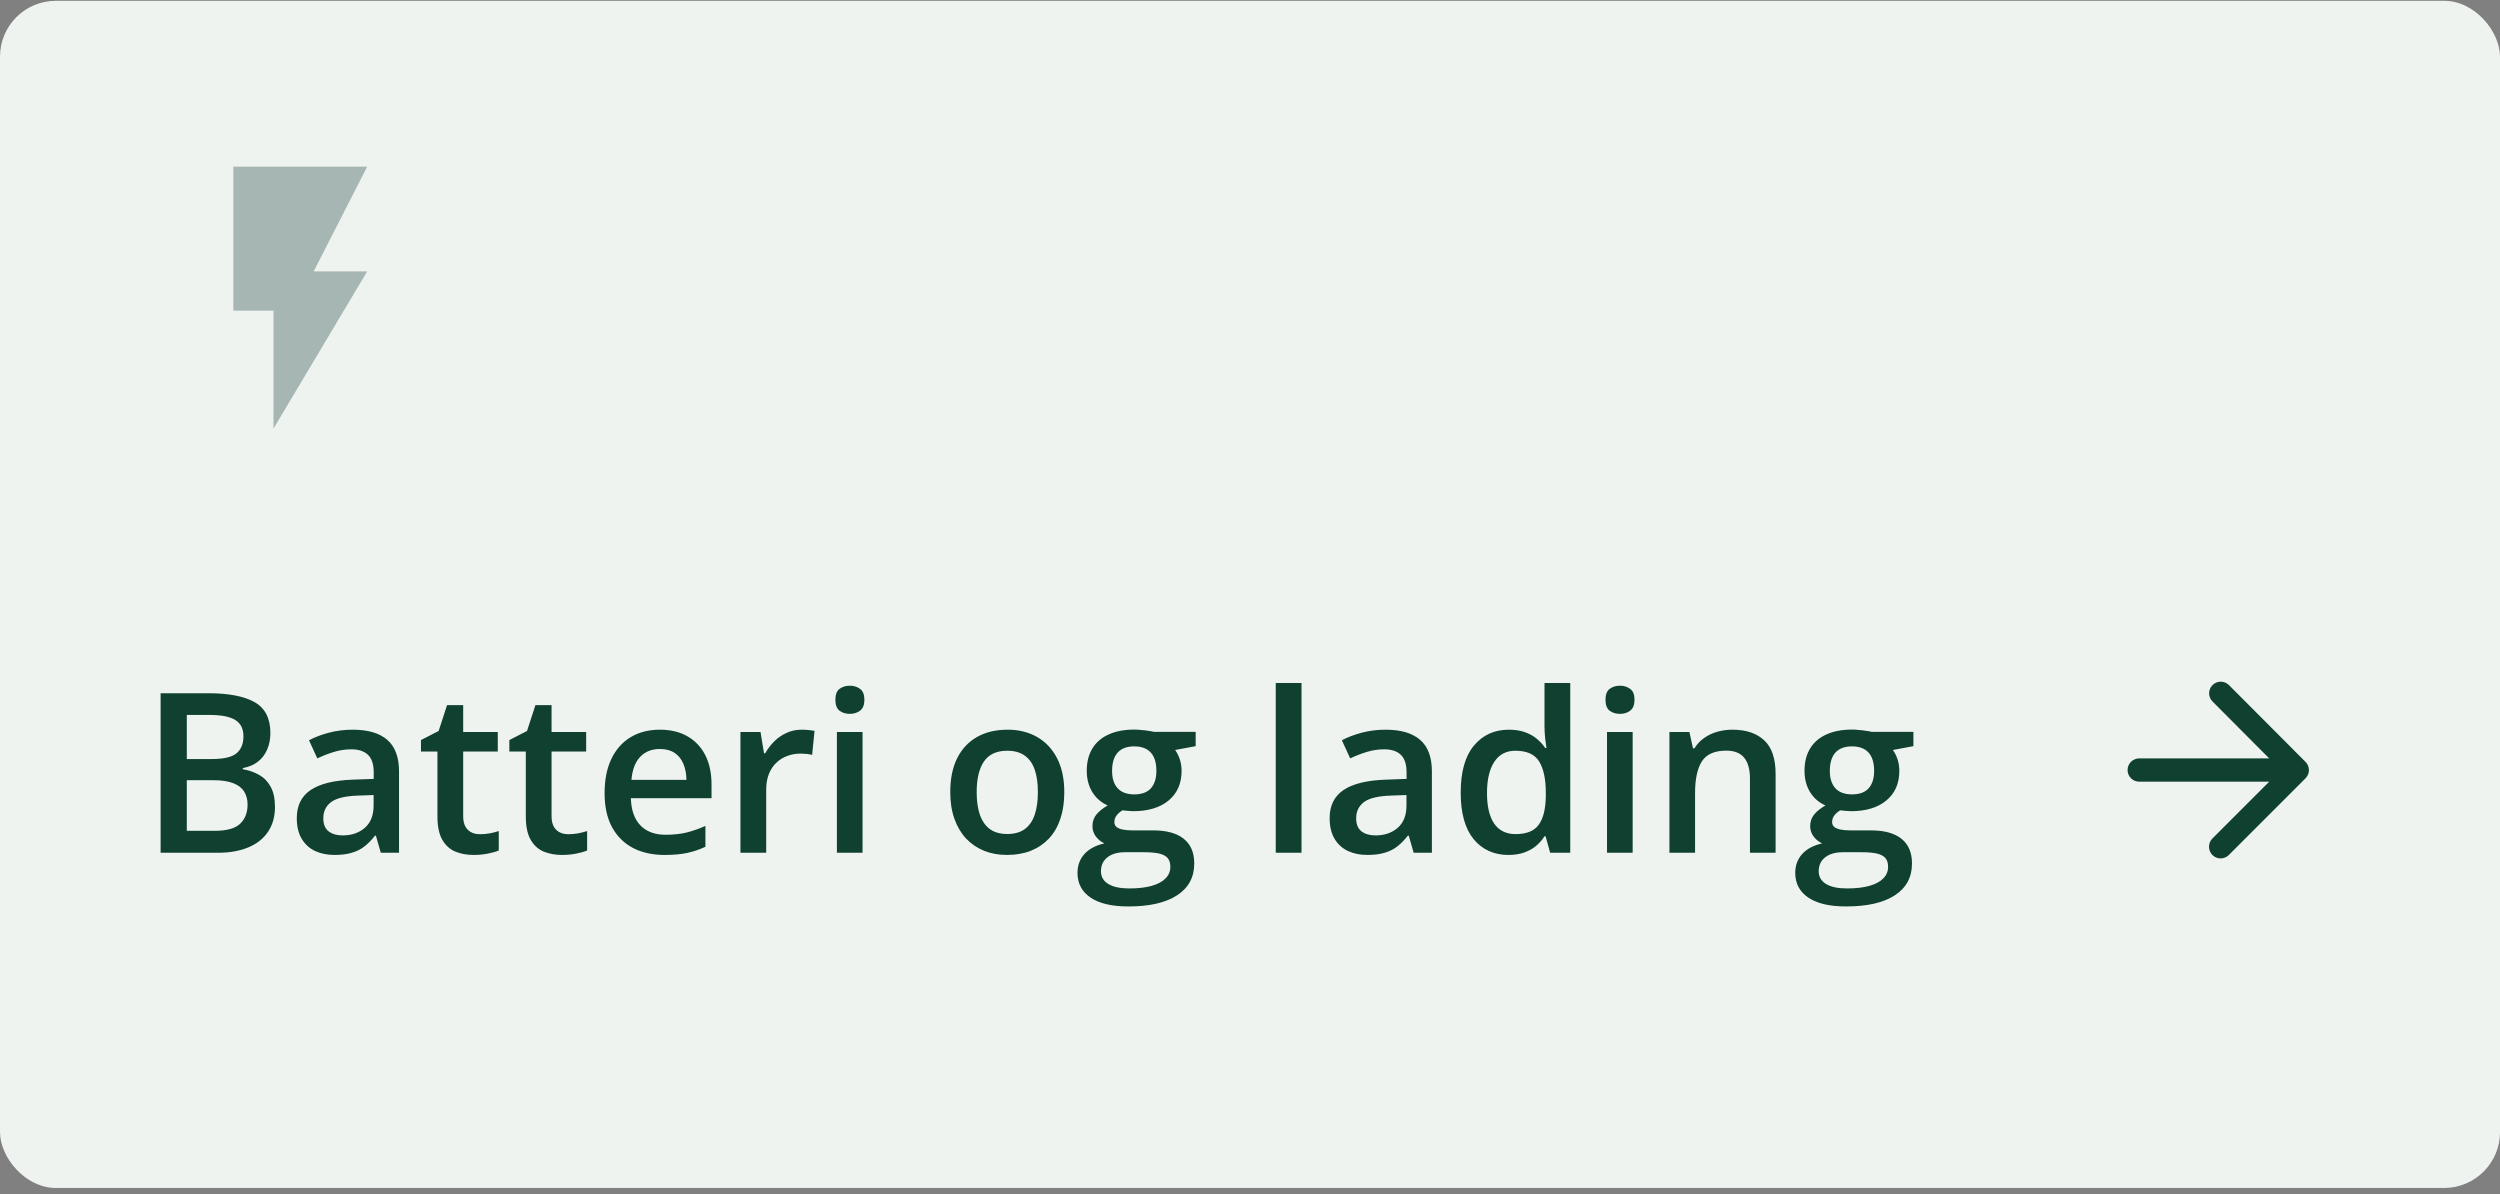 <svg width="358" height="171" viewBox="0 0 358 171" fill="none" xmlns="http://www.w3.org/2000/svg">
<rect x="0" y="0" width="358" height="171" fill="#808080" stroke="none"/>
<rect y="0.116" width="358" height="170" rx="8" fill="#EEF3EF"/>
<path d="M33.417 23.866V44.491H39.167V61.366L52.583 38.866H44.917L52.583 23.866H33.417Z" fill="#A6B6B2"/>
<path d="M23 99.272H29.797C32.745 99.272 34.969 99.699 36.469 100.553C37.969 101.407 38.719 102.881 38.719 104.975C38.719 105.85 38.562 106.642 38.25 107.35C37.948 108.048 37.505 108.626 36.922 109.084C36.339 109.532 35.62 109.834 34.766 109.991V110.147C35.651 110.303 36.438 110.579 37.125 110.975C37.823 111.371 38.37 111.939 38.766 112.678C39.172 113.418 39.375 114.376 39.375 115.553C39.375 116.949 39.042 118.137 38.375 119.116C37.719 120.095 36.776 120.84 35.547 121.35C34.328 121.861 32.88 122.116 31.203 122.116H23V99.272ZM26.75 108.694H30.344C32.042 108.694 33.219 108.418 33.875 107.866C34.531 107.314 34.859 106.506 34.859 105.444C34.859 104.361 34.469 103.579 33.688 103.1C32.917 102.621 31.688 102.381 30 102.381H26.75V108.694ZM26.75 111.725V118.975H30.703C32.453 118.975 33.682 118.637 34.391 117.959C35.099 117.282 35.453 116.366 35.453 115.209C35.453 114.501 35.292 113.887 34.969 113.366C34.656 112.845 34.141 112.444 33.422 112.163C32.703 111.871 31.734 111.725 30.516 111.725H26.75ZM50.5 104.491C52.688 104.491 54.339 104.975 55.453 105.944C56.578 106.913 57.141 108.423 57.141 110.475V122.116H54.531L53.828 119.663H53.703C53.214 120.288 52.708 120.803 52.188 121.209C51.667 121.616 51.062 121.918 50.375 122.116C49.698 122.324 48.87 122.428 47.891 122.428C46.859 122.428 45.938 122.241 45.125 121.866C44.312 121.48 43.672 120.897 43.203 120.116C42.734 119.334 42.5 118.345 42.5 117.147C42.5 115.366 43.161 114.027 44.484 113.131C45.818 112.236 47.828 111.741 50.516 111.647L53.516 111.538V110.631C53.516 109.433 53.234 108.579 52.672 108.069C52.12 107.558 51.339 107.303 50.328 107.303C49.464 107.303 48.625 107.428 47.812 107.678C47 107.928 46.208 108.236 45.438 108.6L44.25 106.006C45.094 105.558 46.052 105.194 47.125 104.913C48.208 104.631 49.333 104.491 50.5 104.491ZM53.5 113.85L51.266 113.928C49.432 113.991 48.146 114.303 47.406 114.866C46.667 115.428 46.297 116.199 46.297 117.178C46.297 118.032 46.552 118.657 47.062 119.053C47.573 119.439 48.245 119.631 49.078 119.631C50.349 119.631 51.401 119.272 52.234 118.553C53.078 117.824 53.5 116.756 53.5 115.35V113.85ZM68.719 119.459C69.198 119.459 69.672 119.418 70.141 119.334C70.609 119.241 71.037 119.131 71.422 119.006V121.788C71.016 121.965 70.49 122.116 69.844 122.241C69.198 122.366 68.526 122.428 67.828 122.428C66.849 122.428 65.969 122.267 65.188 121.944C64.406 121.611 63.786 121.043 63.328 120.241C62.87 119.439 62.641 118.329 62.641 116.913V107.616H60.281V105.975L62.812 104.678L64.016 100.975H66.328V104.819H71.281V107.616H66.328V116.866C66.328 117.741 66.547 118.392 66.984 118.819C67.422 119.246 68 119.459 68.719 119.459ZM81.375 119.459C81.854 119.459 82.328 119.418 82.797 119.334C83.266 119.241 83.693 119.131 84.078 119.006V121.788C83.672 121.965 83.146 122.116 82.5 122.241C81.854 122.366 81.182 122.428 80.484 122.428C79.505 122.428 78.625 122.267 77.844 121.944C77.062 121.611 76.443 121.043 75.984 120.241C75.526 119.439 75.297 118.329 75.297 116.913V107.616H72.938V105.975L75.469 104.678L76.672 100.975H78.984V104.819H83.938V107.616H78.984V116.866C78.984 117.741 79.203 118.392 79.641 118.819C80.078 119.246 80.656 119.459 81.375 119.459ZM94.484 104.491C96.026 104.491 97.349 104.808 98.453 105.444C99.557 106.079 100.406 106.98 101 108.147C101.594 109.314 101.891 110.709 101.891 112.334V114.303H90.344C90.385 115.98 90.833 117.272 91.688 118.178C92.552 119.084 93.76 119.538 95.312 119.538C96.417 119.538 97.406 119.433 98.281 119.225C99.167 119.006 100.078 118.689 101.016 118.272V121.256C100.151 121.663 99.271 121.959 98.375 122.147C97.479 122.334 96.406 122.428 95.156 122.428C93.458 122.428 91.963 122.1 90.672 121.444C89.391 120.777 88.385 119.788 87.656 118.475C86.938 117.163 86.578 115.532 86.578 113.584C86.578 111.647 86.906 110.001 87.562 108.647C88.219 107.293 89.141 106.262 90.328 105.553C91.516 104.845 92.901 104.491 94.484 104.491ZM94.484 107.256C93.328 107.256 92.391 107.631 91.672 108.381C90.963 109.131 90.547 110.23 90.422 111.678H98.297C98.287 110.814 98.141 110.048 97.859 109.381C97.588 108.715 97.172 108.194 96.609 107.819C96.057 107.444 95.349 107.256 94.484 107.256ZM114.797 104.491C115.089 104.491 115.406 104.506 115.75 104.538C116.094 104.569 116.391 104.611 116.641 104.663L116.297 108.1C116.078 108.038 115.807 107.991 115.484 107.959C115.172 107.928 114.891 107.913 114.641 107.913C113.984 107.913 113.359 108.022 112.766 108.241C112.172 108.449 111.646 108.772 111.188 109.209C110.729 109.637 110.37 110.173 110.109 110.819C109.849 111.465 109.719 112.215 109.719 113.069V122.116H106.031V104.819H108.906L109.406 107.866H109.578C109.922 107.251 110.349 106.689 110.859 106.178C111.37 105.668 111.953 105.262 112.609 104.959C113.276 104.647 114.005 104.491 114.797 104.491ZM123.516 104.819V122.116H119.844V104.819H123.516ZM121.703 98.194C122.266 98.194 122.75 98.345 123.156 98.647C123.573 98.949 123.781 99.47 123.781 100.209C123.781 100.939 123.573 101.459 123.156 101.772C122.75 102.074 122.266 102.225 121.703 102.225C121.12 102.225 120.625 102.074 120.219 101.772C119.823 101.459 119.625 100.939 119.625 100.209C119.625 99.47 119.823 98.949 120.219 98.647C120.625 98.345 121.12 98.194 121.703 98.194ZM152.406 113.428C152.406 114.866 152.219 116.142 151.844 117.256C151.469 118.371 150.922 119.314 150.203 120.084C149.484 120.845 148.62 121.428 147.609 121.834C146.599 122.23 145.458 122.428 144.188 122.428C143 122.428 141.911 122.23 140.922 121.834C139.932 121.428 139.073 120.845 138.344 120.084C137.625 119.314 137.068 118.371 136.672 117.256C136.276 116.142 136.078 114.866 136.078 113.428C136.078 111.522 136.406 109.907 137.062 108.584C137.729 107.251 138.677 106.236 139.906 105.538C141.135 104.84 142.599 104.491 144.297 104.491C145.891 104.491 147.297 104.84 148.516 105.538C149.734 106.236 150.688 107.251 151.375 108.584C152.062 109.918 152.406 111.532 152.406 113.428ZM139.859 113.428C139.859 114.689 140.01 115.767 140.312 116.663C140.625 117.558 141.104 118.246 141.75 118.725C142.396 119.194 143.229 119.428 144.25 119.428C145.271 119.428 146.104 119.194 146.75 118.725C147.396 118.246 147.87 117.558 148.172 116.663C148.474 115.767 148.625 114.689 148.625 113.428C148.625 112.168 148.474 111.1 148.172 110.225C147.87 109.34 147.396 108.668 146.75 108.209C146.104 107.741 145.266 107.506 144.234 107.506C142.714 107.506 141.604 108.017 140.906 109.038C140.208 110.058 139.859 111.522 139.859 113.428ZM161.562 129.803C159.219 129.803 157.422 129.381 156.172 128.538C154.922 127.694 154.297 126.512 154.297 124.991C154.297 123.928 154.63 123.027 155.297 122.288C155.964 121.558 156.917 121.053 158.156 120.772C157.688 120.564 157.281 120.241 156.938 119.803C156.604 119.355 156.438 118.861 156.438 118.319C156.438 117.673 156.62 117.121 156.984 116.663C157.349 116.204 157.896 115.762 158.625 115.334C157.719 114.949 156.99 114.324 156.438 113.459C155.896 112.584 155.625 111.558 155.625 110.381C155.625 109.131 155.891 108.069 156.422 107.194C156.953 106.308 157.729 105.637 158.75 105.178C159.771 104.709 161.005 104.475 162.453 104.475C162.766 104.475 163.104 104.496 163.469 104.538C163.844 104.569 164.188 104.611 164.5 104.663C164.823 104.704 165.068 104.751 165.234 104.803H171.219V106.85L168.281 107.397C168.562 107.793 168.786 108.246 168.953 108.756C169.12 109.256 169.203 109.803 169.203 110.397C169.203 112.189 168.583 113.6 167.344 114.631C166.115 115.652 164.417 116.163 162.25 116.163C161.729 116.142 161.224 116.1 160.734 116.038C160.359 116.267 160.073 116.522 159.875 116.803C159.677 117.074 159.578 117.381 159.578 117.725C159.578 118.006 159.677 118.236 159.875 118.413C160.073 118.579 160.365 118.704 160.75 118.788C161.146 118.871 161.625 118.913 162.188 118.913H165.172C167.068 118.913 168.516 119.314 169.516 120.116C170.516 120.918 171.016 122.095 171.016 123.647C171.016 125.616 170.203 127.131 168.578 128.194C166.953 129.267 164.615 129.803 161.562 129.803ZM161.703 127.225C162.984 127.225 164.062 127.1 164.938 126.85C165.812 126.6 166.474 126.241 166.922 125.772C167.37 125.314 167.594 124.767 167.594 124.131C167.594 123.569 167.453 123.137 167.172 122.834C166.891 122.532 166.469 122.324 165.906 122.209C165.344 122.095 164.646 122.038 163.812 122.038H161.094C160.417 122.038 159.818 122.142 159.297 122.35C158.776 122.569 158.37 122.881 158.078 123.288C157.797 123.694 157.656 124.183 157.656 124.756C157.656 125.548 158.005 126.157 158.703 126.584C159.411 127.012 160.411 127.225 161.703 127.225ZM162.422 113.756C163.495 113.756 164.292 113.465 164.812 112.881C165.333 112.288 165.594 111.454 165.594 110.381C165.594 109.215 165.323 108.34 164.781 107.756C164.25 107.173 163.458 106.881 162.406 106.881C161.375 106.881 160.589 107.178 160.047 107.772C159.516 108.366 159.25 109.246 159.25 110.413C159.25 111.465 159.516 112.288 160.047 112.881C160.589 113.465 161.38 113.756 162.422 113.756ZM186.375 122.116H182.688V97.803H186.375V122.116ZM198.406 104.491C200.594 104.491 202.245 104.975 203.359 105.944C204.484 106.913 205.047 108.423 205.047 110.475V122.116H202.438L201.734 119.663H201.609C201.12 120.288 200.615 120.803 200.094 121.209C199.573 121.616 198.969 121.918 198.281 122.116C197.604 122.324 196.776 122.428 195.797 122.428C194.766 122.428 193.844 122.241 193.031 121.866C192.219 121.48 191.578 120.897 191.109 120.116C190.641 119.334 190.406 118.345 190.406 117.147C190.406 115.366 191.068 114.027 192.391 113.131C193.724 112.236 195.734 111.741 198.422 111.647L201.422 111.538V110.631C201.422 109.433 201.141 108.579 200.578 108.069C200.026 107.558 199.245 107.303 198.234 107.303C197.37 107.303 196.531 107.428 195.719 107.678C194.906 107.928 194.115 108.236 193.344 108.6L192.156 106.006C193 105.558 193.958 105.194 195.031 104.913C196.115 104.631 197.24 104.491 198.406 104.491ZM201.406 113.85L199.172 113.928C197.339 113.991 196.052 114.303 195.312 114.866C194.573 115.428 194.203 116.199 194.203 117.178C194.203 118.032 194.458 118.657 194.969 119.053C195.479 119.439 196.151 119.631 196.984 119.631C198.255 119.631 199.307 119.272 200.141 118.553C200.984 117.824 201.406 116.756 201.406 115.35V113.85ZM216 122.428C213.938 122.428 212.281 121.678 211.031 120.178C209.792 118.668 209.172 116.444 209.172 113.506C209.172 110.538 209.802 108.293 211.062 106.772C212.333 105.251 214.005 104.491 216.078 104.491C216.953 104.491 217.719 104.611 218.375 104.85C219.031 105.079 219.594 105.392 220.062 105.788C220.542 106.183 220.948 106.626 221.281 107.116H221.453C221.401 106.793 221.339 106.329 221.266 105.725C221.203 105.111 221.172 104.543 221.172 104.022V97.803H224.859V122.116H221.984L221.328 119.756H221.172C220.859 120.256 220.464 120.709 219.984 121.116C219.516 121.512 218.953 121.829 218.297 122.069C217.651 122.308 216.885 122.428 216 122.428ZM217.031 119.444C218.604 119.444 219.714 118.991 220.359 118.084C221.005 117.178 221.339 115.819 221.359 114.006V113.522C221.359 111.584 221.047 110.1 220.422 109.069C219.797 108.027 218.656 107.506 217 107.506C215.677 107.506 214.667 108.043 213.969 109.116C213.281 110.178 212.938 111.663 212.938 113.569C212.938 115.475 213.281 116.933 213.969 117.944C214.667 118.944 215.688 119.444 217.031 119.444ZM233.797 104.819V122.116H230.125V104.819H233.797ZM231.984 98.194C232.547 98.194 233.031 98.345 233.438 98.647C233.854 98.949 234.062 99.47 234.062 100.209C234.062 100.939 233.854 101.459 233.438 101.772C233.031 102.074 232.547 102.225 231.984 102.225C231.401 102.225 230.906 102.074 230.5 101.772C230.104 101.459 229.906 100.939 229.906 100.209C229.906 99.47 230.104 98.949 230.5 98.647C230.906 98.345 231.401 98.194 231.984 98.194ZM248.078 104.491C250.026 104.491 251.542 104.996 252.625 106.006C253.719 107.006 254.266 108.616 254.266 110.834V122.116H250.594V111.522C250.594 110.178 250.318 109.173 249.766 108.506C249.214 107.829 248.359 107.491 247.203 107.491C245.526 107.491 244.359 108.006 243.703 109.038C243.057 110.069 242.734 111.564 242.734 113.522V122.116H239.062V104.819H241.922L242.438 107.163H242.641C243.016 106.558 243.479 106.064 244.031 105.678C244.594 105.282 245.219 104.986 245.906 104.788C246.604 104.59 247.328 104.491 248.078 104.491ZM264.344 129.803C262 129.803 260.203 129.381 258.953 128.538C257.703 127.694 257.078 126.512 257.078 124.991C257.078 123.928 257.411 123.027 258.078 122.288C258.745 121.558 259.698 121.053 260.938 120.772C260.469 120.564 260.062 120.241 259.719 119.803C259.385 119.355 259.219 118.861 259.219 118.319C259.219 117.673 259.401 117.121 259.766 116.663C260.13 116.204 260.677 115.762 261.406 115.334C260.5 114.949 259.771 114.324 259.219 113.459C258.677 112.584 258.406 111.558 258.406 110.381C258.406 109.131 258.672 108.069 259.203 107.194C259.734 106.308 260.51 105.637 261.531 105.178C262.552 104.709 263.786 104.475 265.234 104.475C265.547 104.475 265.885 104.496 266.25 104.538C266.625 104.569 266.969 104.611 267.281 104.663C267.604 104.704 267.849 104.751 268.016 104.803H274V106.85L271.062 107.397C271.344 107.793 271.568 108.246 271.734 108.756C271.901 109.256 271.984 109.803 271.984 110.397C271.984 112.189 271.365 113.6 270.125 114.631C268.896 115.652 267.198 116.163 265.031 116.163C264.51 116.142 264.005 116.1 263.516 116.038C263.141 116.267 262.854 116.522 262.656 116.803C262.458 117.074 262.359 117.381 262.359 117.725C262.359 118.006 262.458 118.236 262.656 118.413C262.854 118.579 263.146 118.704 263.531 118.788C263.927 118.871 264.406 118.913 264.969 118.913H267.953C269.849 118.913 271.297 119.314 272.297 120.116C273.297 120.918 273.797 122.095 273.797 123.647C273.797 125.616 272.984 127.131 271.359 128.194C269.734 129.267 267.396 129.803 264.344 129.803ZM264.484 127.225C265.766 127.225 266.844 127.1 267.719 126.85C268.594 126.6 269.255 126.241 269.703 125.772C270.151 125.314 270.375 124.767 270.375 124.131C270.375 123.569 270.234 123.137 269.953 122.834C269.672 122.532 269.25 122.324 268.688 122.209C268.125 122.095 267.427 122.038 266.594 122.038H263.875C263.198 122.038 262.599 122.142 262.078 122.35C261.557 122.569 261.151 122.881 260.859 123.288C260.578 123.694 260.438 124.183 260.438 124.756C260.438 125.548 260.786 126.157 261.484 126.584C262.193 127.012 263.193 127.225 264.484 127.225ZM265.203 113.756C266.276 113.756 267.073 113.465 267.594 112.881C268.115 112.288 268.375 111.454 268.375 110.381C268.375 109.215 268.104 108.34 267.562 107.756C267.031 107.173 266.24 106.881 265.188 106.881C264.156 106.881 263.37 107.178 262.828 107.772C262.297 108.366 262.031 109.246 262.031 110.413C262.031 111.465 262.297 112.288 262.828 112.881C263.37 113.465 264.161 113.756 265.203 113.756Z" fill="#0F4030"/>
<path d="M306.333 111.937H324.95L316.817 120.07C316.167 120.72 316.167 121.787 316.817 122.437C317.467 123.087 318.517 123.087 319.167 122.437L330.15 111.453C330.8 110.803 330.8 109.753 330.15 109.103L319.183 98.103C318.533 97.454 317.483 97.454 316.833 98.103C316.183 98.754 316.183 99.803 316.833 100.453L324.95 108.603H306.333C305.417 108.603 304.667 109.353 304.667 110.27C304.667 111.187 305.417 111.937 306.333 111.937Z" fill="#0F4030"/>
</svg>
